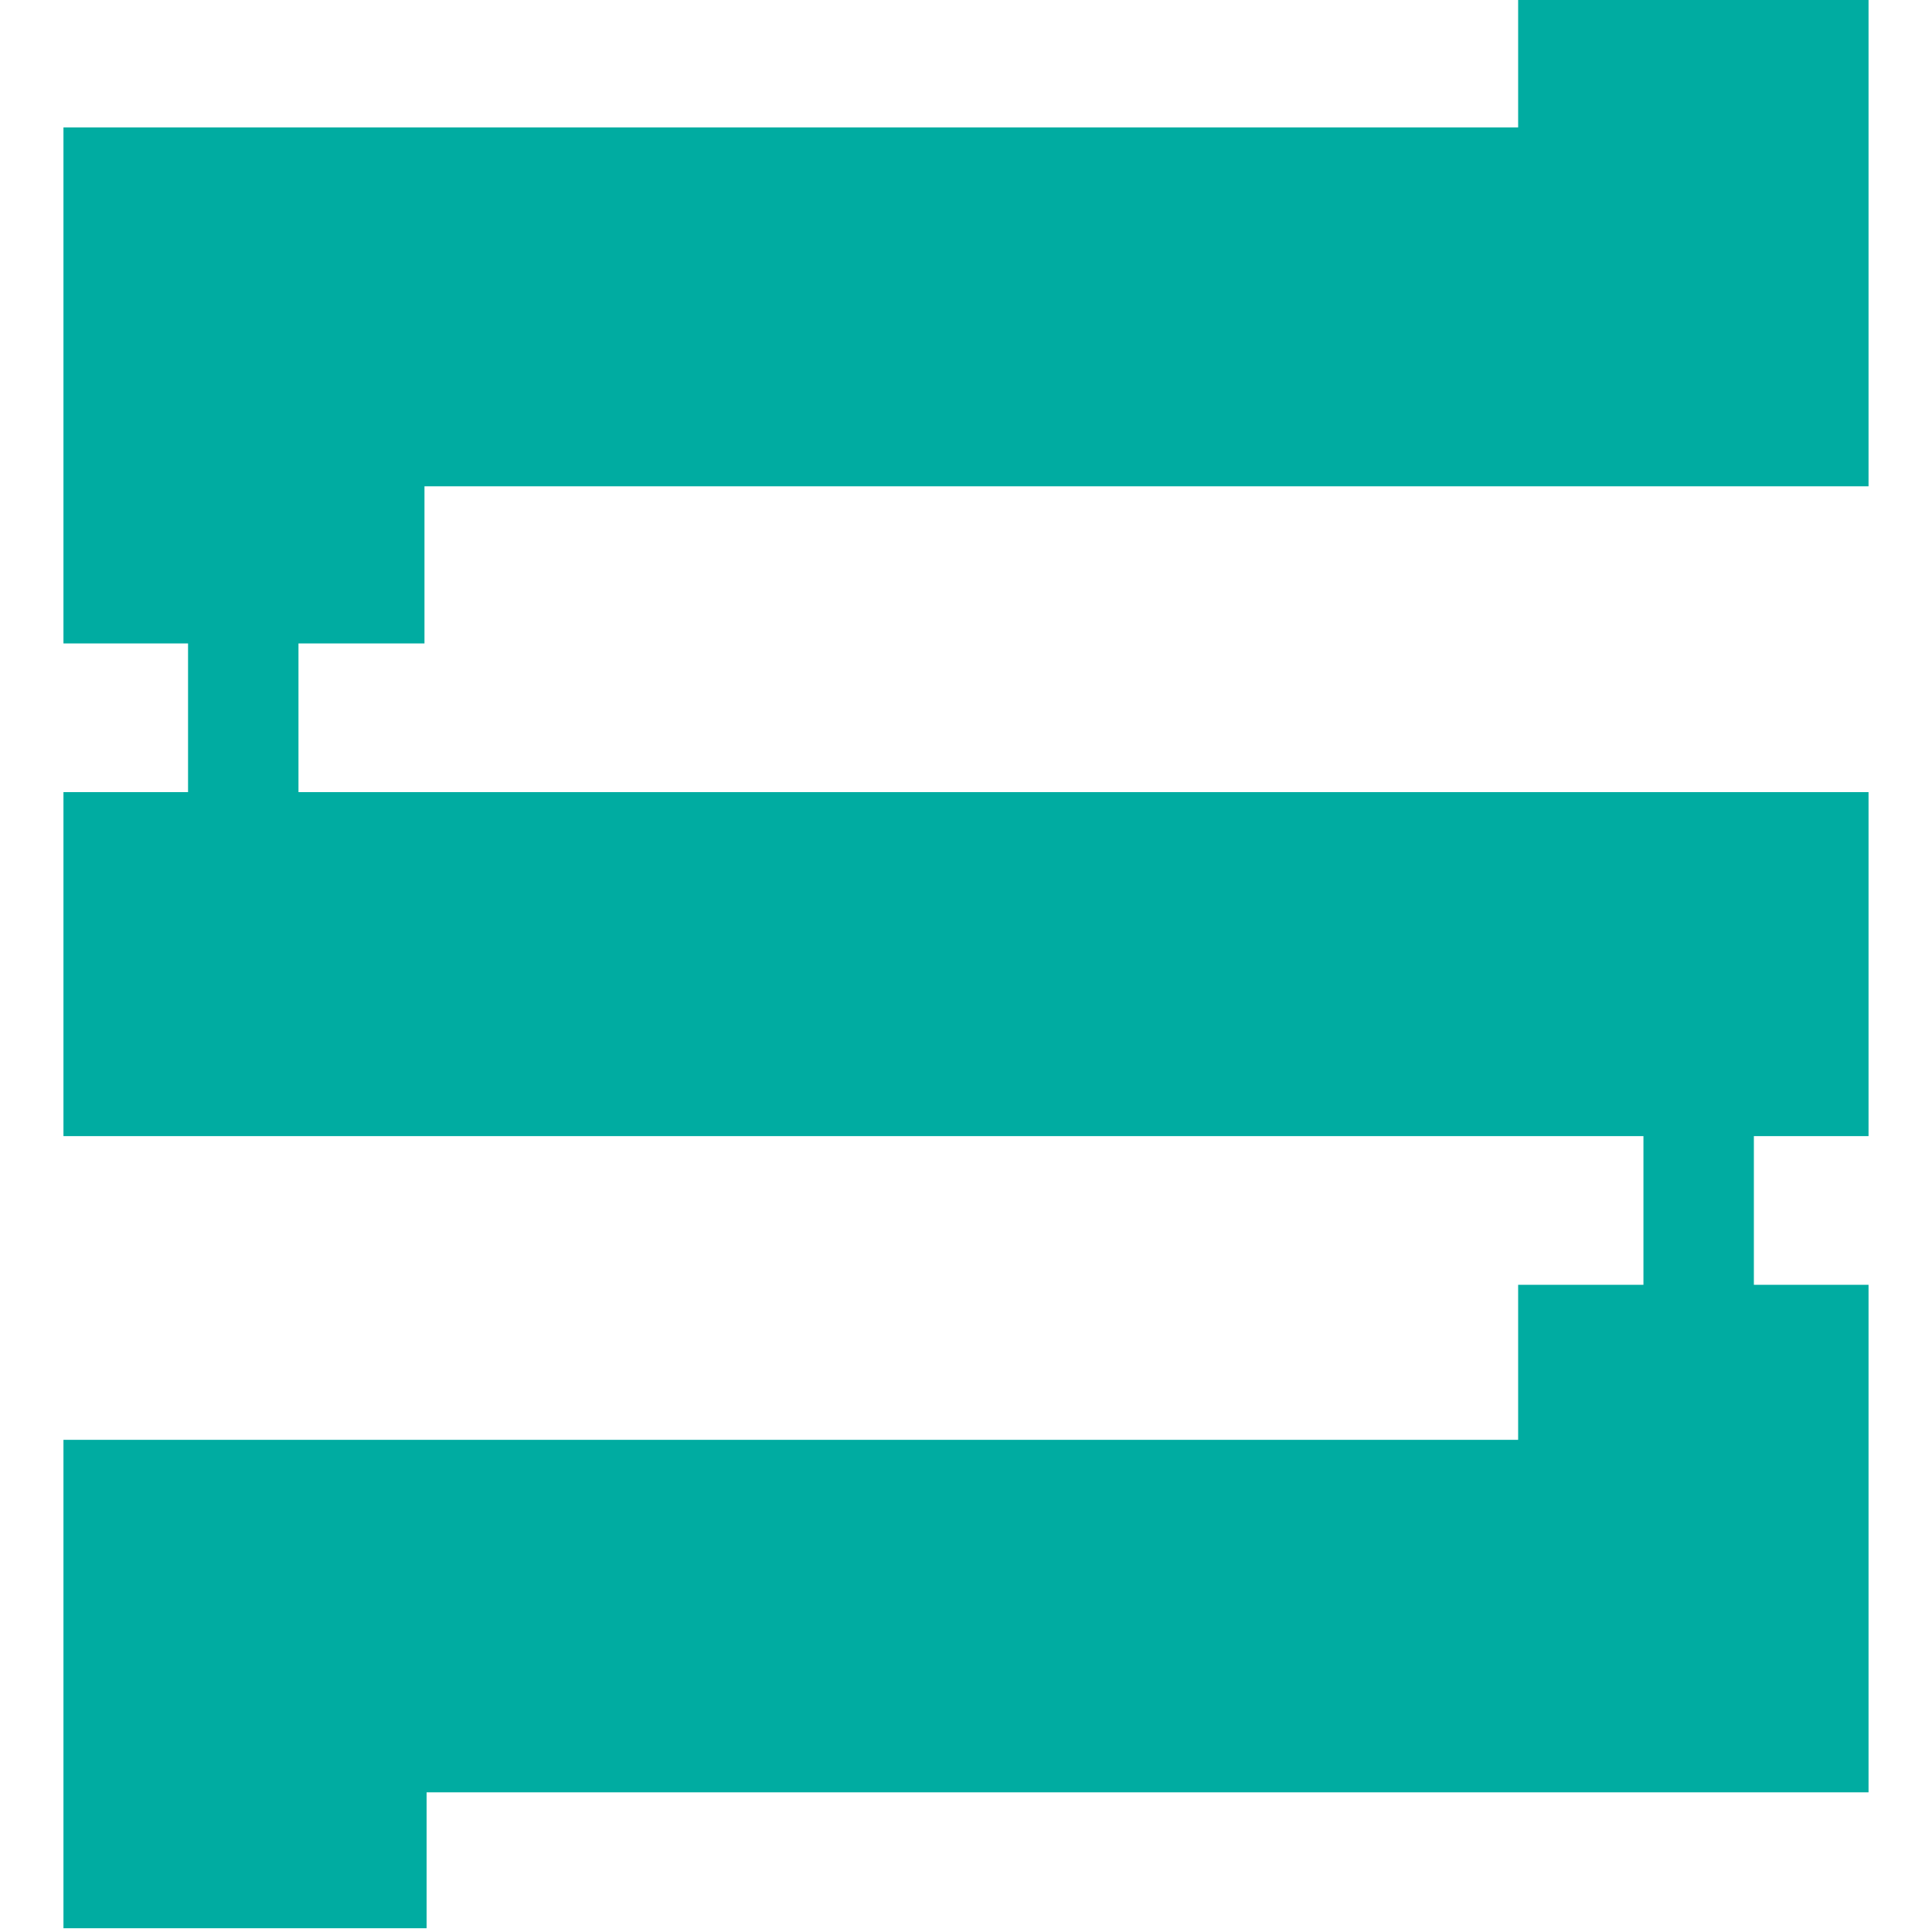 <?xml version="1.0" encoding="utf-8"?>
<!-- Generator: www.svgicons.com -->
<svg xmlns="http://www.w3.org/2000/svg" width="800" height="800" viewBox="0 0 256 274">
<path fill="#00ACA1" d="M206.306-.001V18.07H0v73.185h17.669v21.083H0v48.791h224.076v21.082h-17.77v21.986H0v69.271h51.502v-19.276H256v-71.981h-16.263v-21.082H256v-48.791H33.331V91.255H51.2V68.969H256V-.001z"/>
</svg>